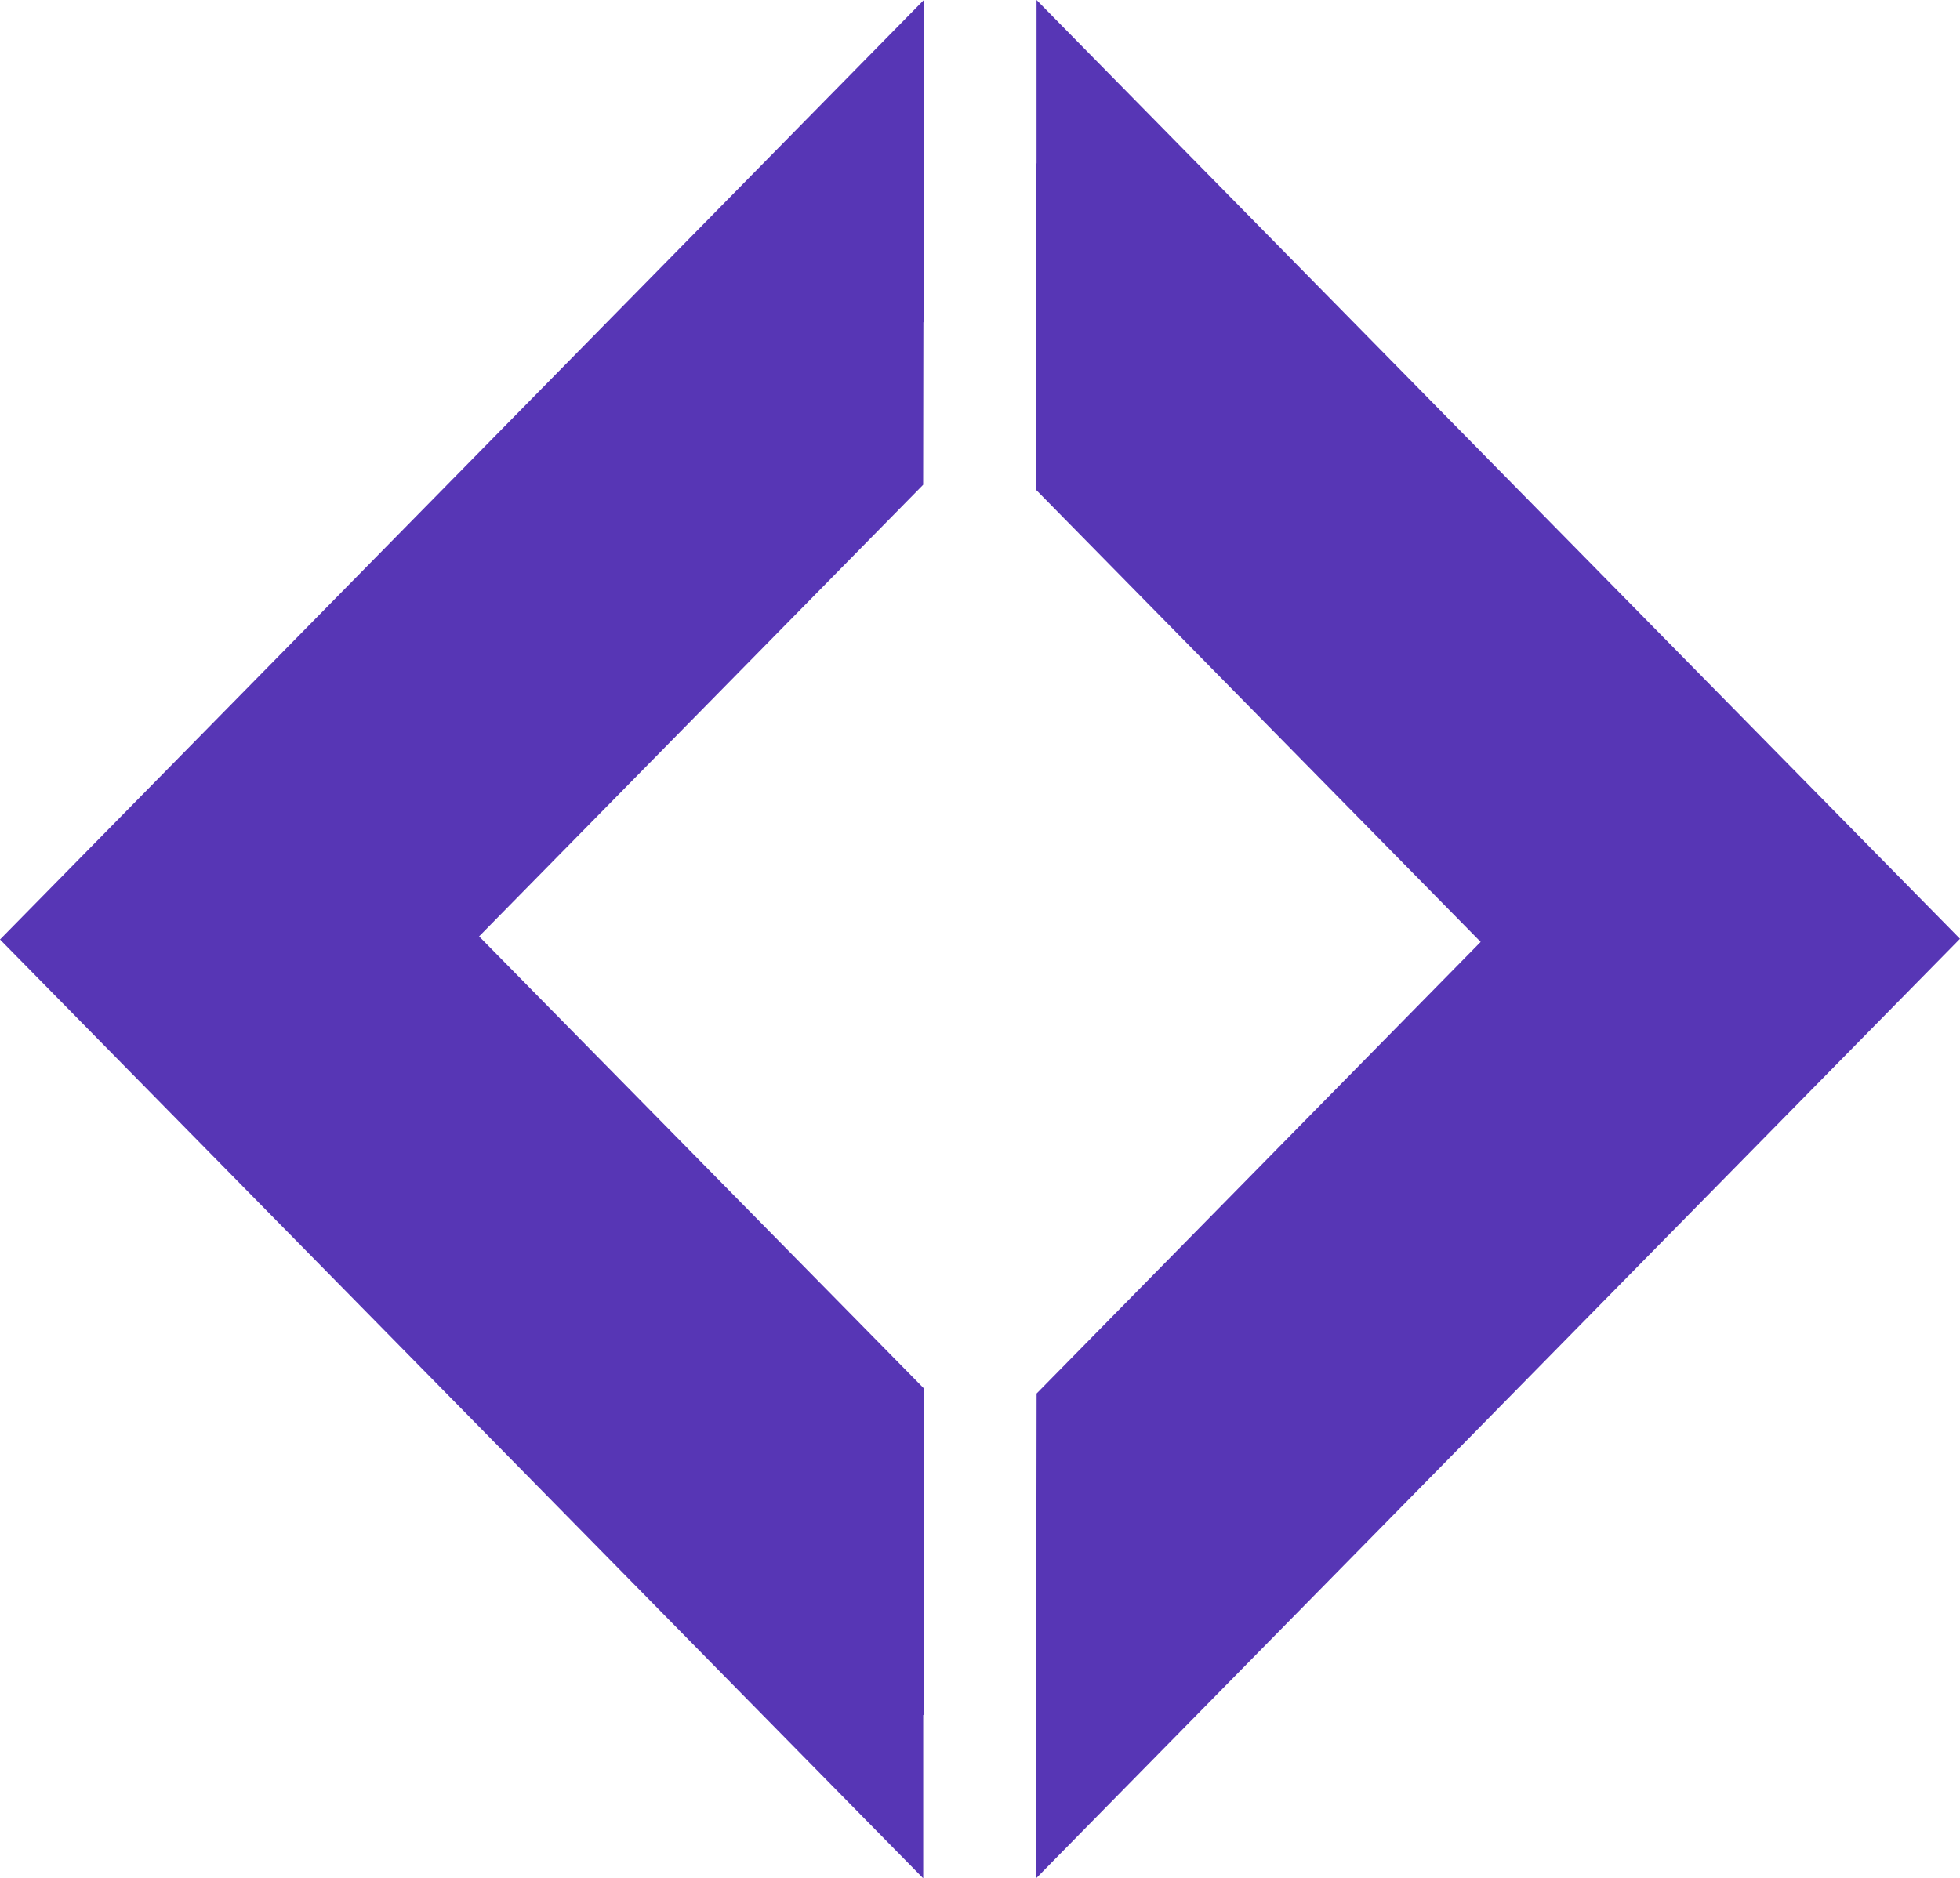 <svg xmlns="http://www.w3.org/2000/svg" id="Layer_1" data-name="Layer 1" width="114.758" height="110" viewBox="0 0 114.758 110"><path id="Path_46" data-name="Path 46" d="M42.468,0V9.571l-.028-.028V28.686L68.471,55.162l-26,26.448-.014,9.515-.014.028V110L91.83,59.765l4.705-4.786Z" transform="translate(18.222)" fill="#5736b5"></path><path id="Path_47" data-name="Path 47" d="M54.054,110v-9.571l.042.028V81.314L28.051,54.838l26-26.448.014-9.515.028-.014V0L4.705,50.235,0,55.021Z" fill="#5736b5"></path></svg>